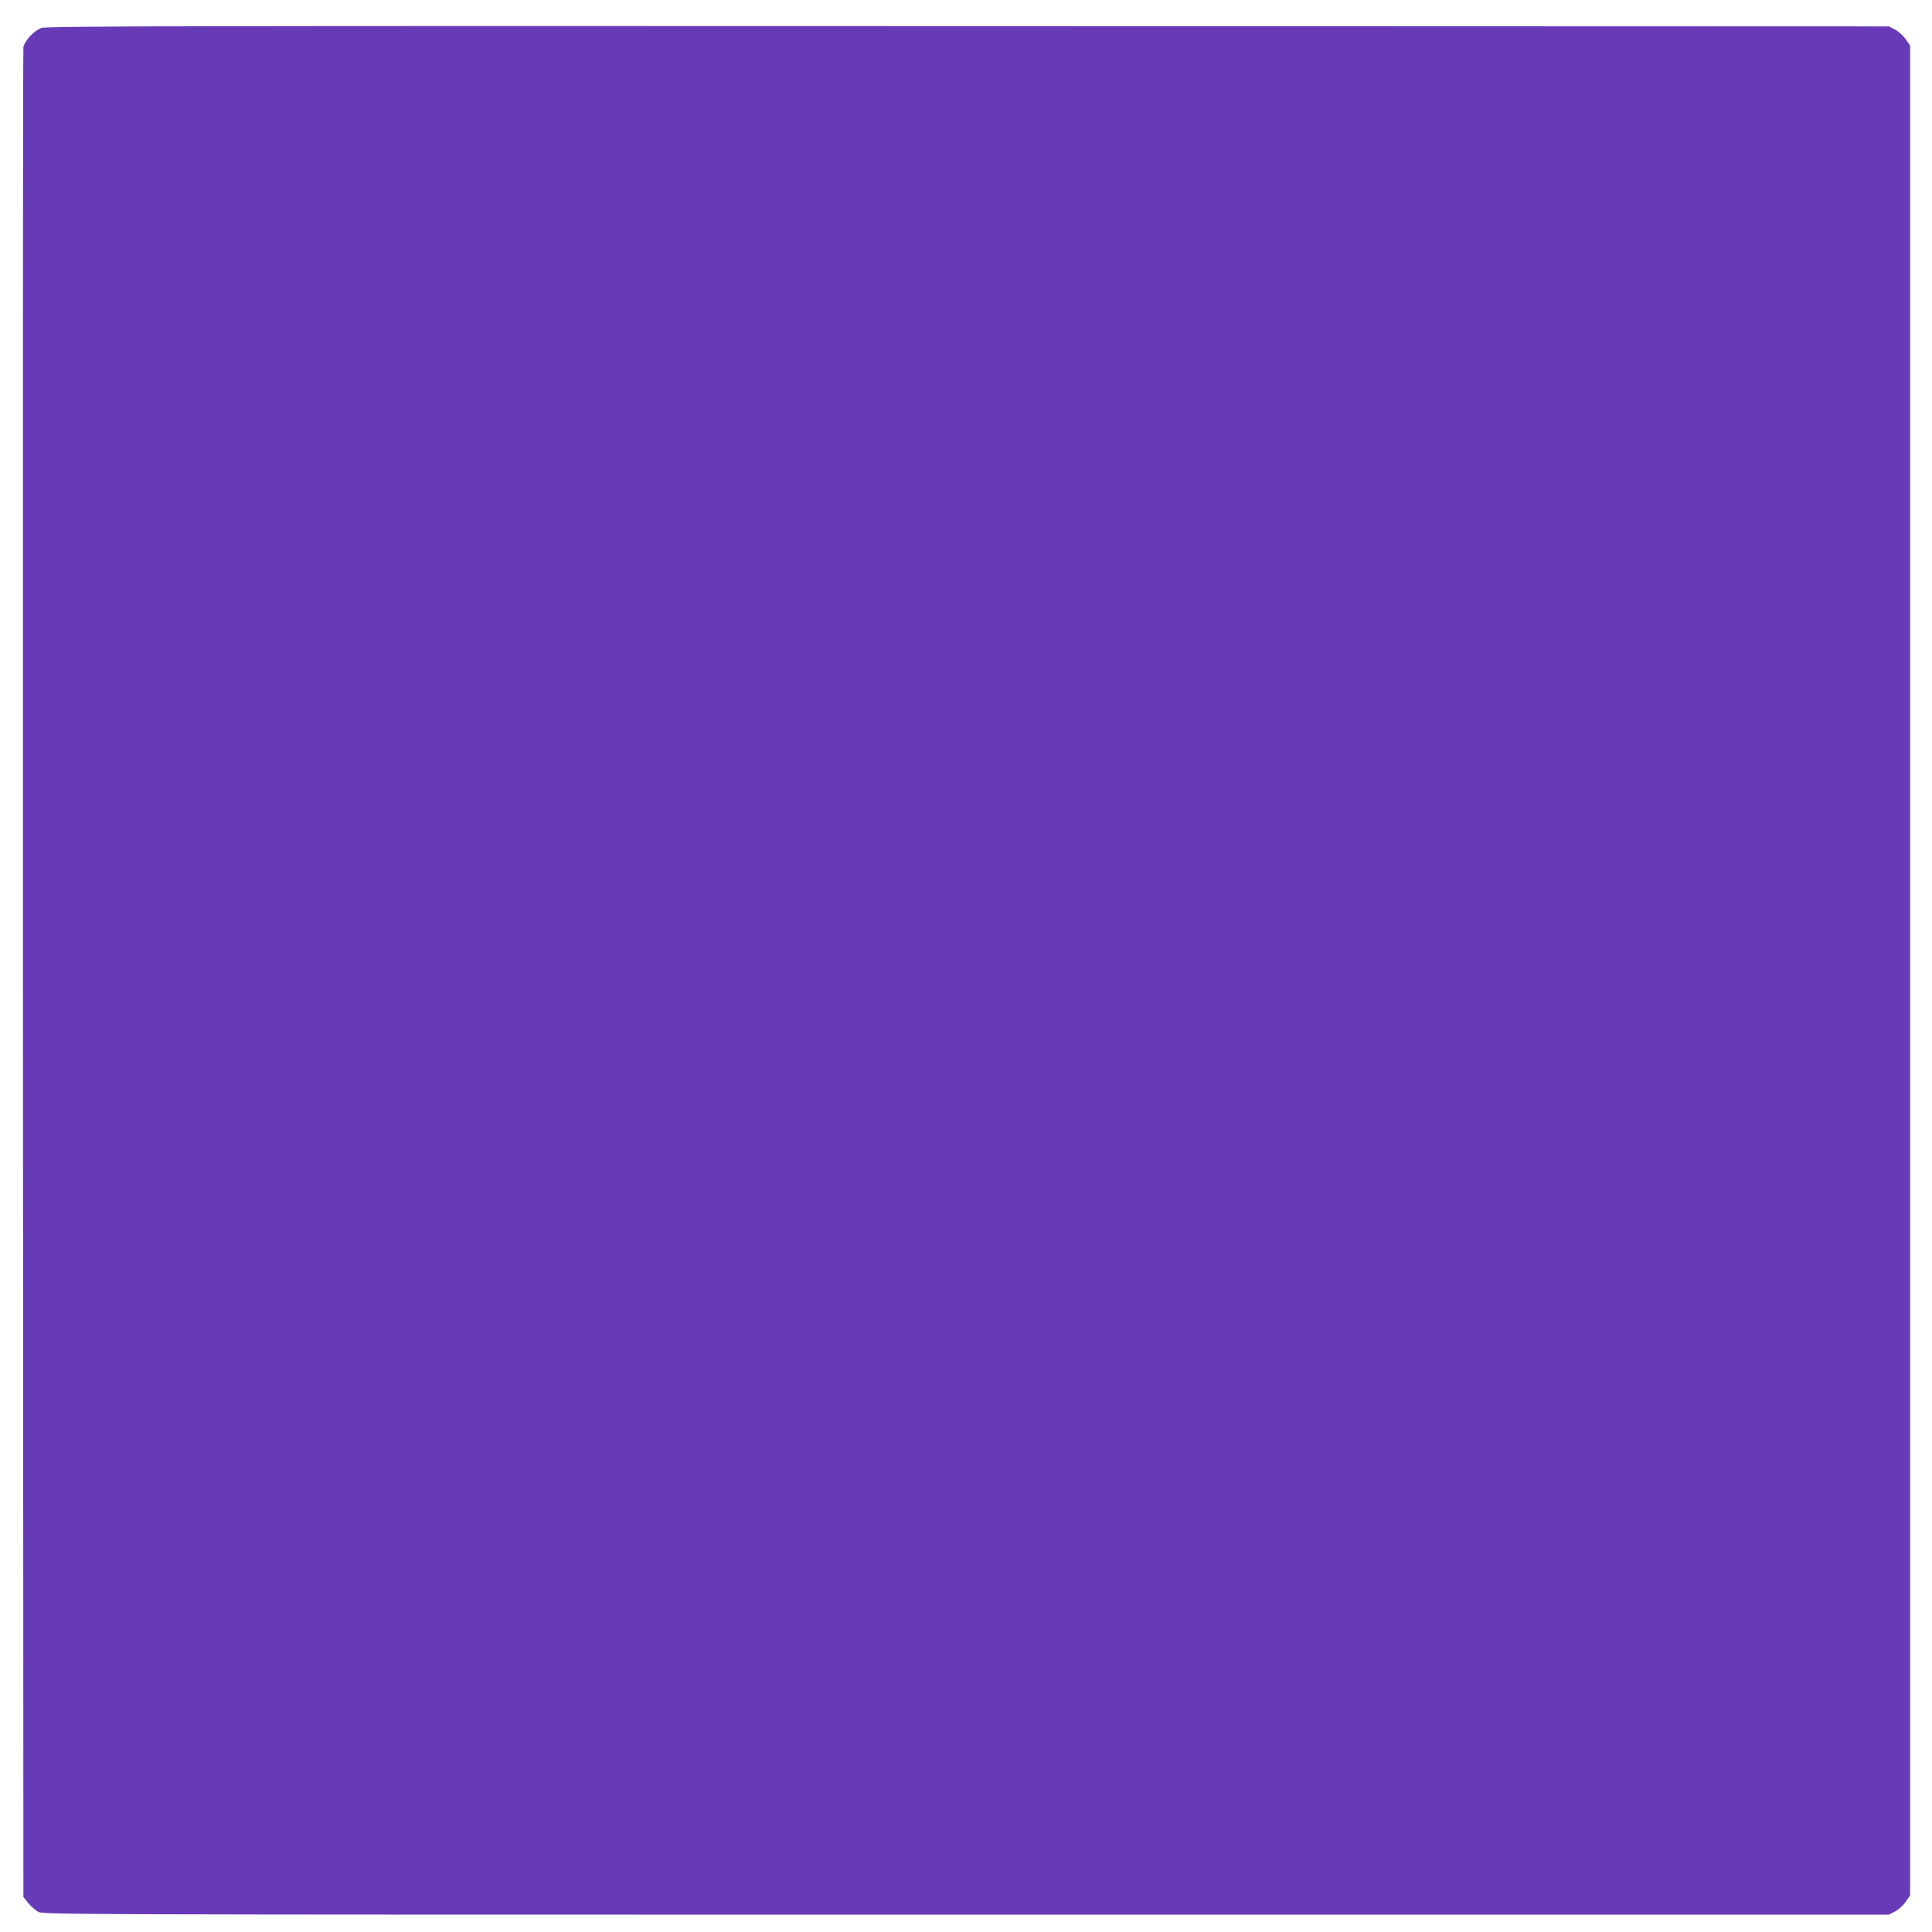 <?xml version="1.0" standalone="no"?>
<!DOCTYPE svg PUBLIC "-//W3C//DTD SVG 20010904//EN"
 "http://www.w3.org/TR/2001/REC-SVG-20010904/DTD/svg10.dtd">
<svg version="1.0" xmlns="http://www.w3.org/2000/svg"
 width="1280pt" height="1280pt" viewBox="0 0 1280 1280"
 preserveAspectRatio="xMidYMid meet">
<g transform="translate(0,1280) scale(0.1,-0.1)"
fill="#673ab7" stroke="none">
<path d="M275 12615 c-49 -17 -112 -85 -120 -128 -3 -18 -4 -2782 -3 -6144 l3
-6111 31 -39 c17 -21 46 -47 65 -58 34 -20 52 -20 6149 -20 l6115 0 40 21 c22
11 54 40 70 63 l30 43 0 6128 0 6128 -30 43 c-16 23 -48 52 -70 63 l-40 21
-6100 2 c-5216 2 -6106 0 -6140 -12z"/>
</g>
</svg>
